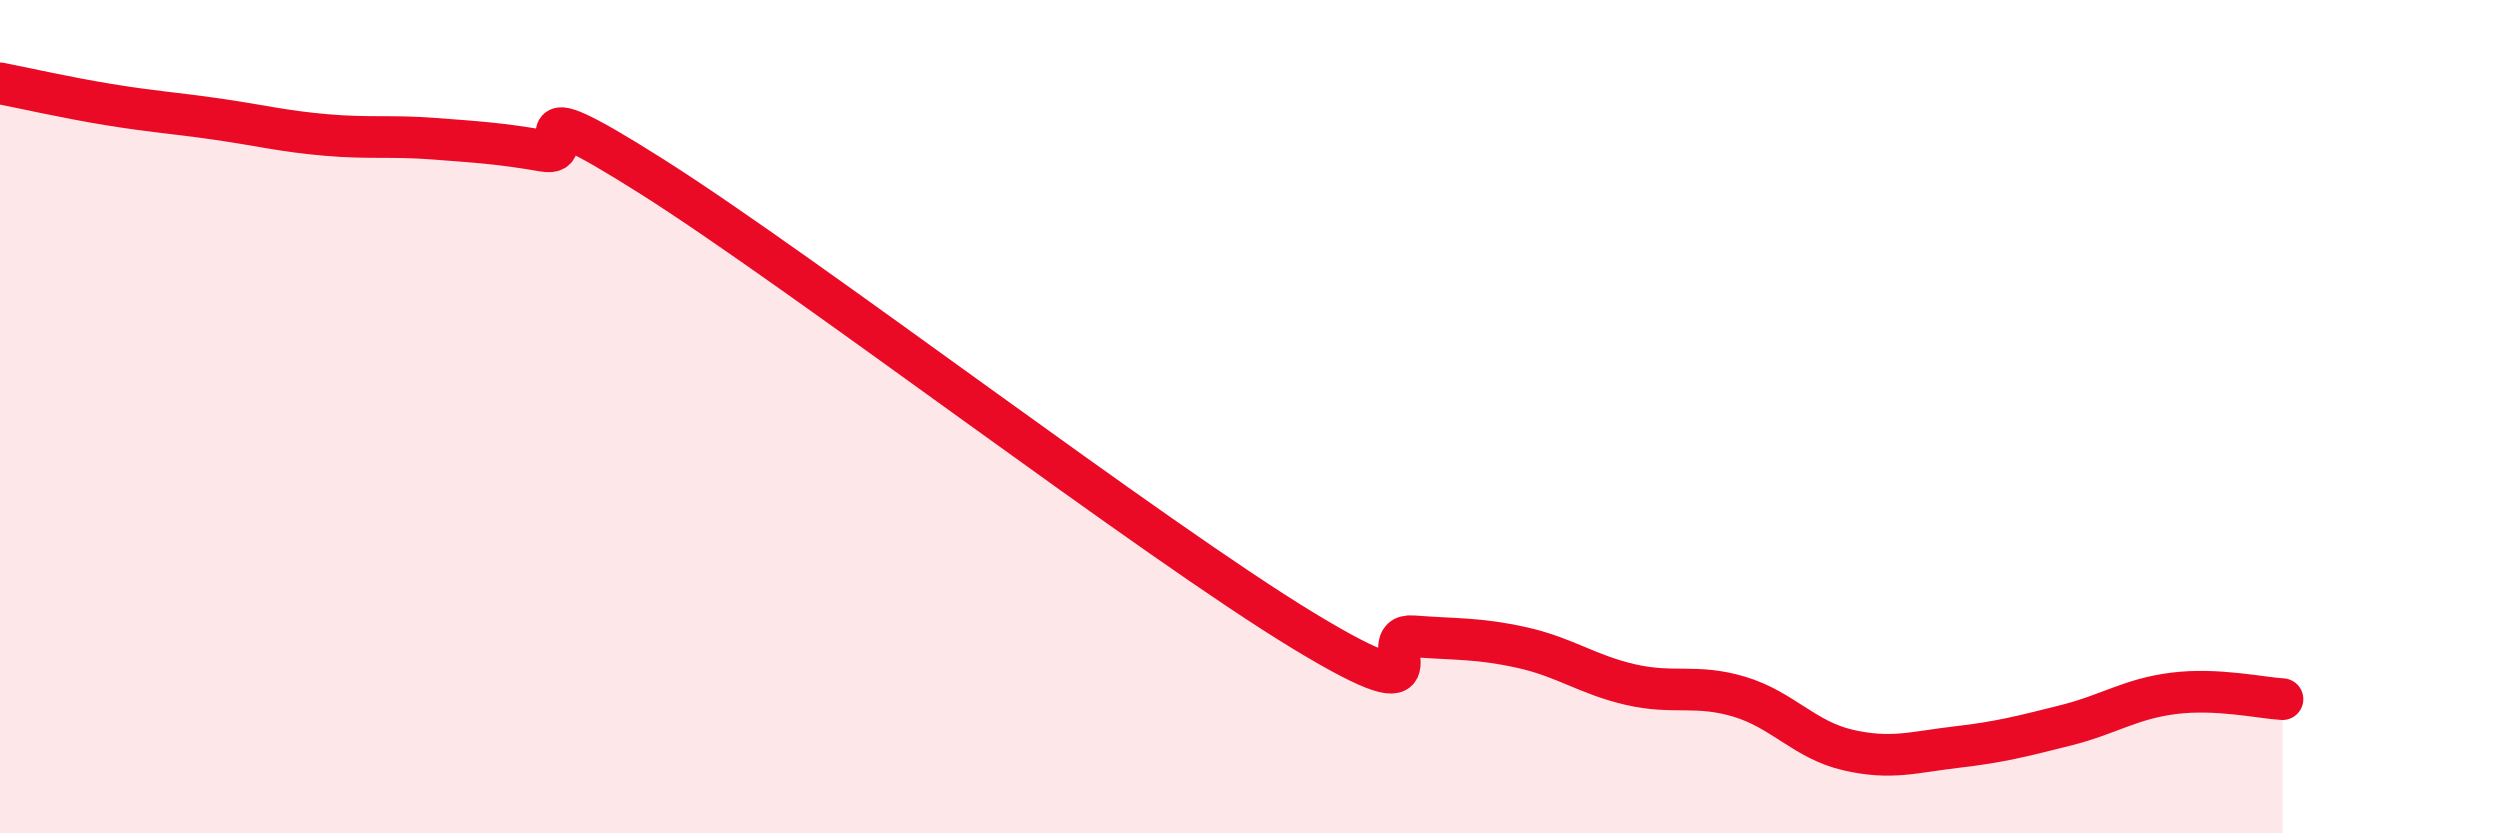 
    <svg width="60" height="20" viewBox="0 0 60 20" xmlns="http://www.w3.org/2000/svg">
      <path
        d="M 0,2 C 0.52,2.1 1.57,2.34 2.61,2.51 C 3.65,2.68 4.18,2.71 5.22,2.86 C 6.26,3.01 6.79,3.15 7.83,3.24 C 8.87,3.33 9.39,3.25 10.43,3.33 C 11.47,3.41 12,3.44 13.04,3.62 C 14.08,3.8 12,1.93 15.65,4.24 C 19.3,6.55 27.65,12.94 31.3,15.15 C 34.95,17.36 32.87,15.19 33.91,15.27 C 34.95,15.35 35.48,15.31 36.52,15.54 C 37.56,15.77 38.09,16.19 39.13,16.43 C 40.17,16.67 40.7,16.41 41.74,16.72 C 42.78,17.03 43.31,17.76 44.35,18 C 45.39,18.24 45.92,18.05 46.96,17.93 C 48,17.81 48.53,17.67 49.57,17.41 C 50.61,17.15 51.13,16.77 52.17,16.64 C 53.21,16.51 54.26,16.75 54.78,16.78L54.78 20L0 20Z"
        fill="#EB0A25"
        opacity="0.1"
        stroke-linecap="round"
        stroke-linejoin="round"
      />
      <path
        d="M 0,2 C 0.52,2.1 1.57,2.34 2.61,2.51 C 3.65,2.68 4.18,2.71 5.22,2.86 C 6.26,3.01 6.79,3.15 7.83,3.24 C 8.87,3.33 9.39,3.25 10.43,3.33 C 11.47,3.41 12,3.44 13.04,3.62 C 14.08,3.8 12,1.93 15.65,4.24 C 19.3,6.55 27.65,12.94 31.3,15.15 C 34.95,17.36 32.87,15.19 33.91,15.27 C 34.95,15.35 35.48,15.31 36.52,15.54 C 37.56,15.77 38.09,16.19 39.13,16.43 C 40.17,16.67 40.7,16.41 41.74,16.72 C 42.78,17.03 43.31,17.76 44.35,18 C 45.39,18.24 45.92,18.05 46.96,17.93 C 48,17.81 48.53,17.67 49.57,17.41 C 50.61,17.15 51.13,16.77 52.17,16.64 C 53.21,16.51 54.26,16.75 54.78,16.78"
        stroke="#EB0A25"
        stroke-width="1"
        fill="none"
        stroke-linecap="round"
        stroke-linejoin="round"
      />
    </svg>
  